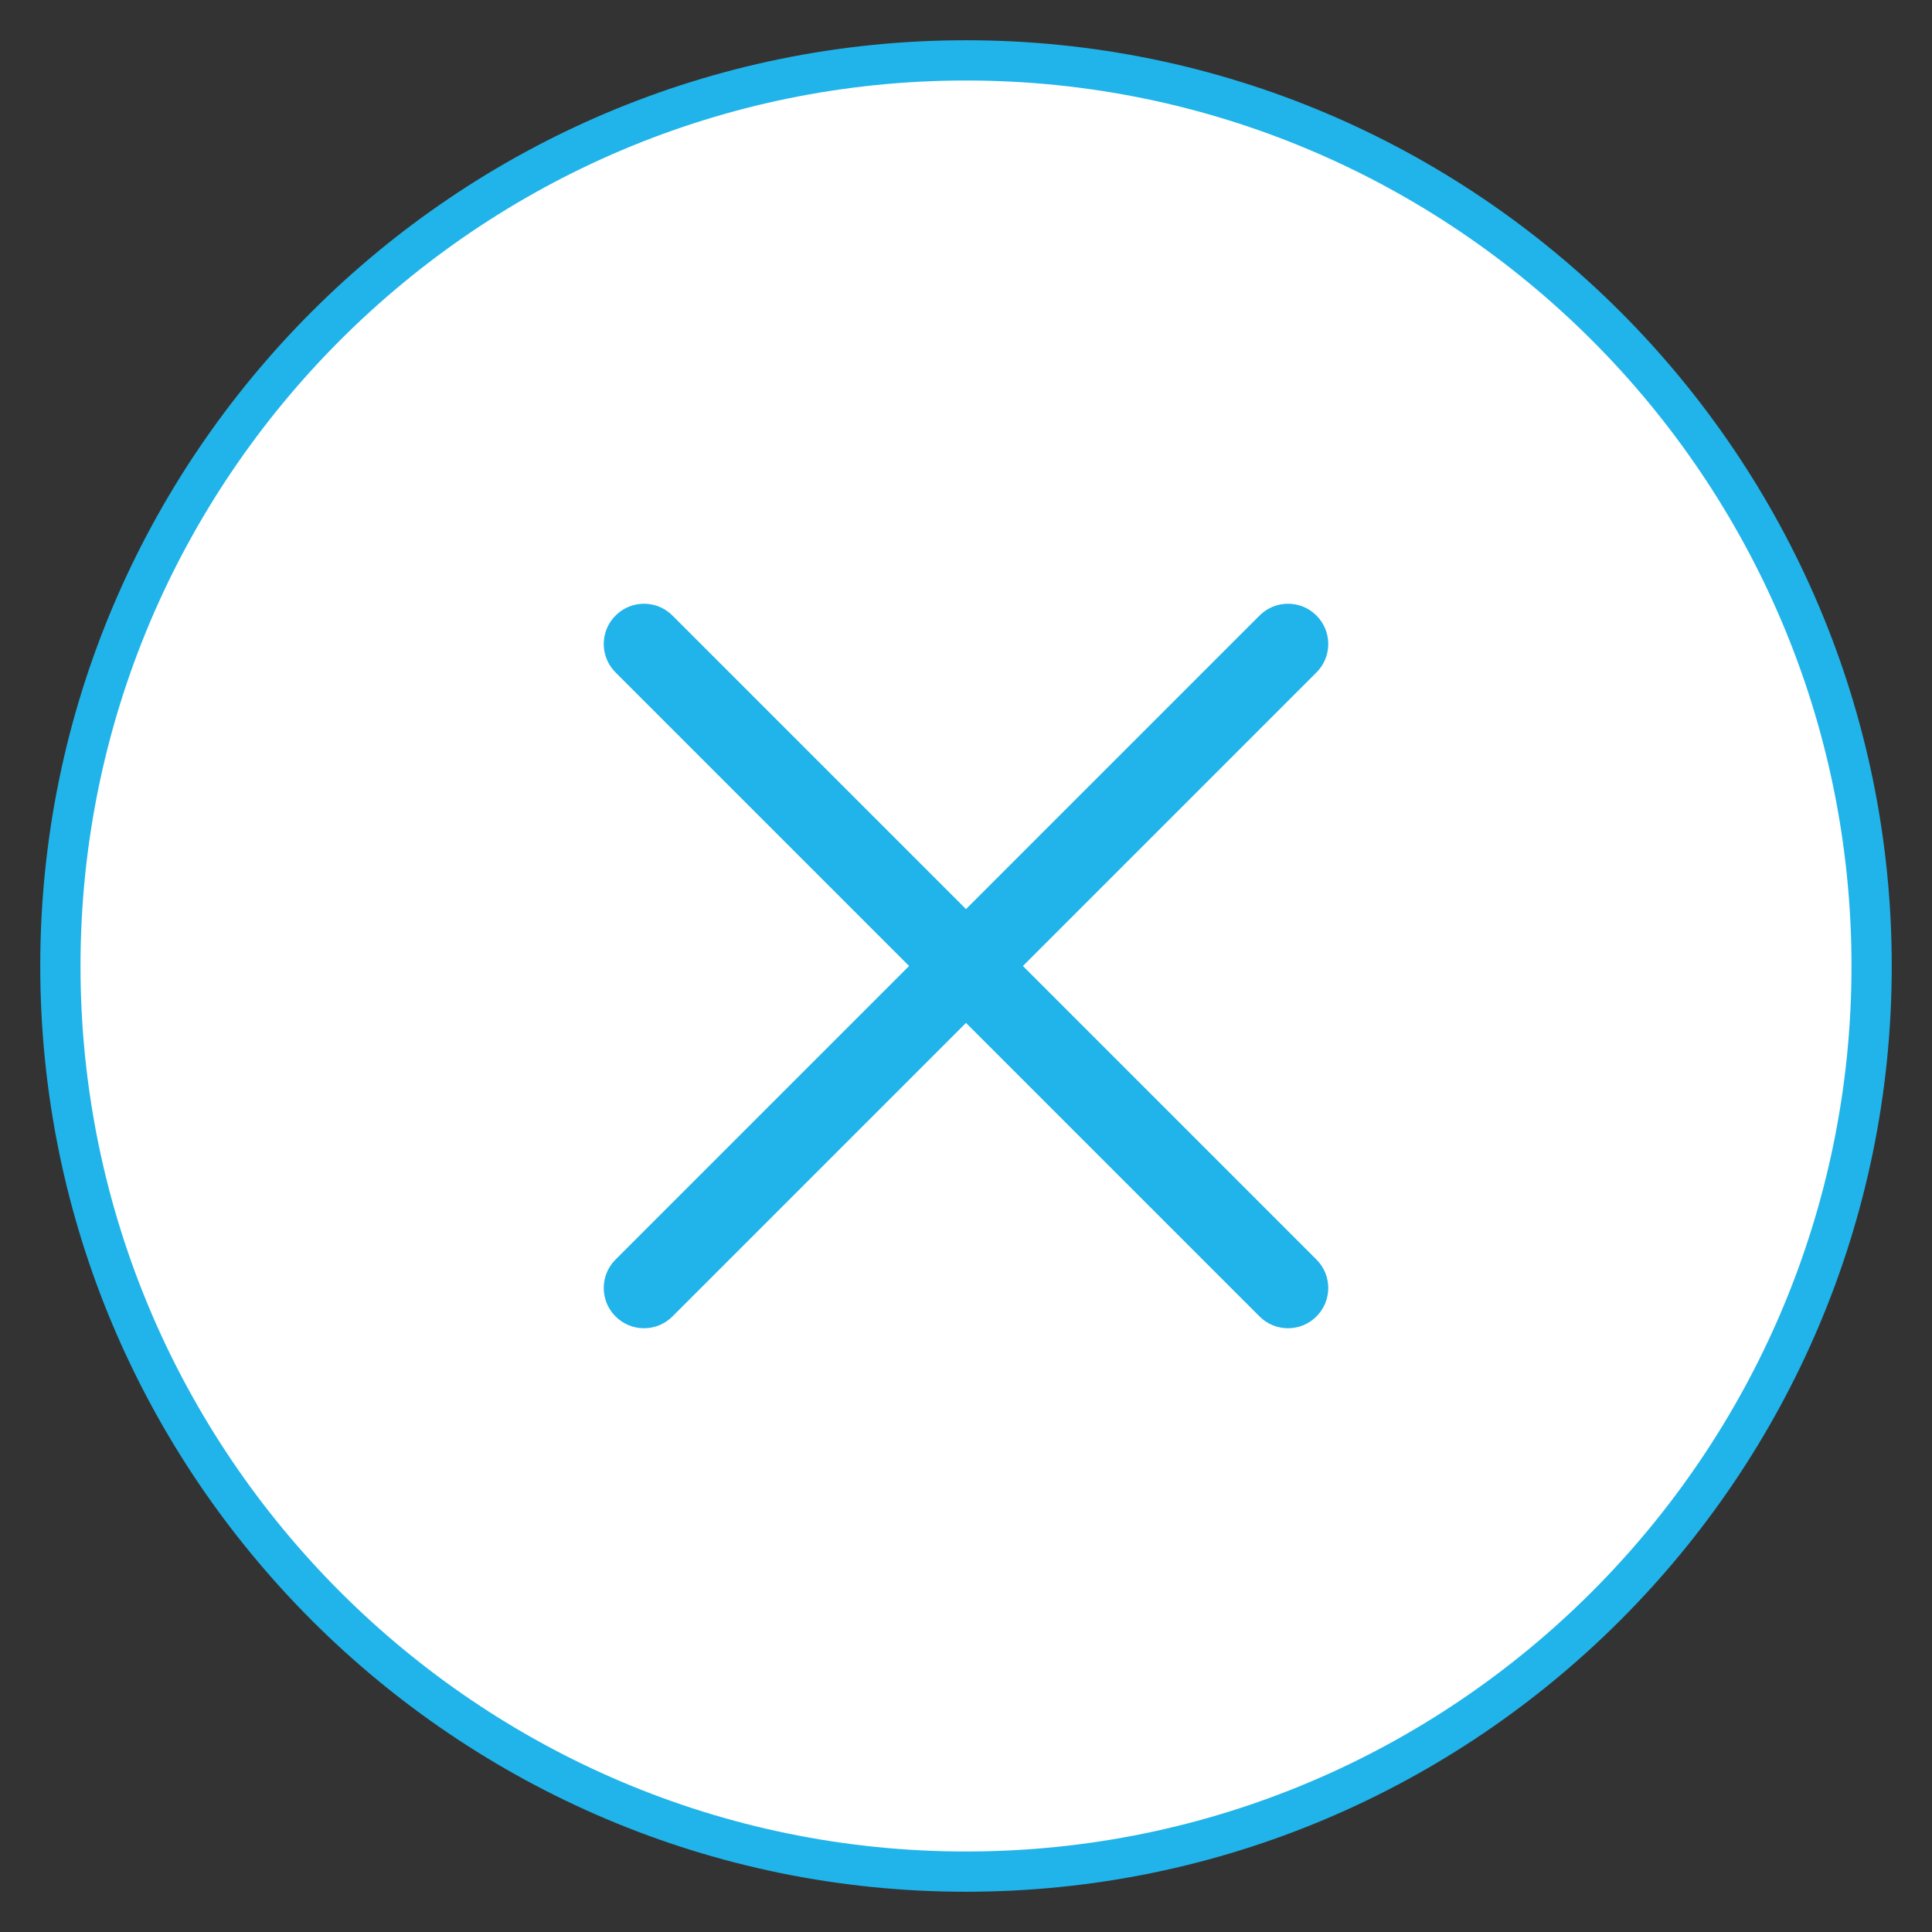 <svg width="48" height="48" viewBox="0 0 48 48" fill="none" xmlns="http://www.w3.org/2000/svg">
<rect x="0" y="0" width="48" height="48" fill="#333333" stroke="none"/>
<path d="M24 46.5C11.594 46.5 1.5 36.407 1.5 24C1.5 11.594 11.594 1.5 24 1.5C36.406 1.5 46.5 11.594 46.5 24C46.5 36.407 36.406 46.5 24 46.5Z" fill="white" stroke="#20B4EA"/>
<path d="M25.414 24L32.707 16.707C33.098 16.316 33.098 15.684 32.707 15.293C32.316 14.902 31.684 14.902 31.293 15.293L24 22.586L16.707 15.293C16.316 14.902 15.684 14.902 15.293 15.293C14.902 15.684 14.902 16.316 15.293 16.707L22.586 24L15.293 31.293C14.902 31.684 14.902 32.316 15.293 32.707C15.488 32.902 15.744 33 16 33C16.256 33 16.512 32.902 16.707 32.707L24 25.414L31.293 32.707C31.488 32.902 31.744 33 32 33C32.256 33 32.512 32.902 32.707 32.707C33.098 32.316 33.098 31.684 32.707 31.293L25.414 24Z" fill="#20B4EA"/>
</svg>

